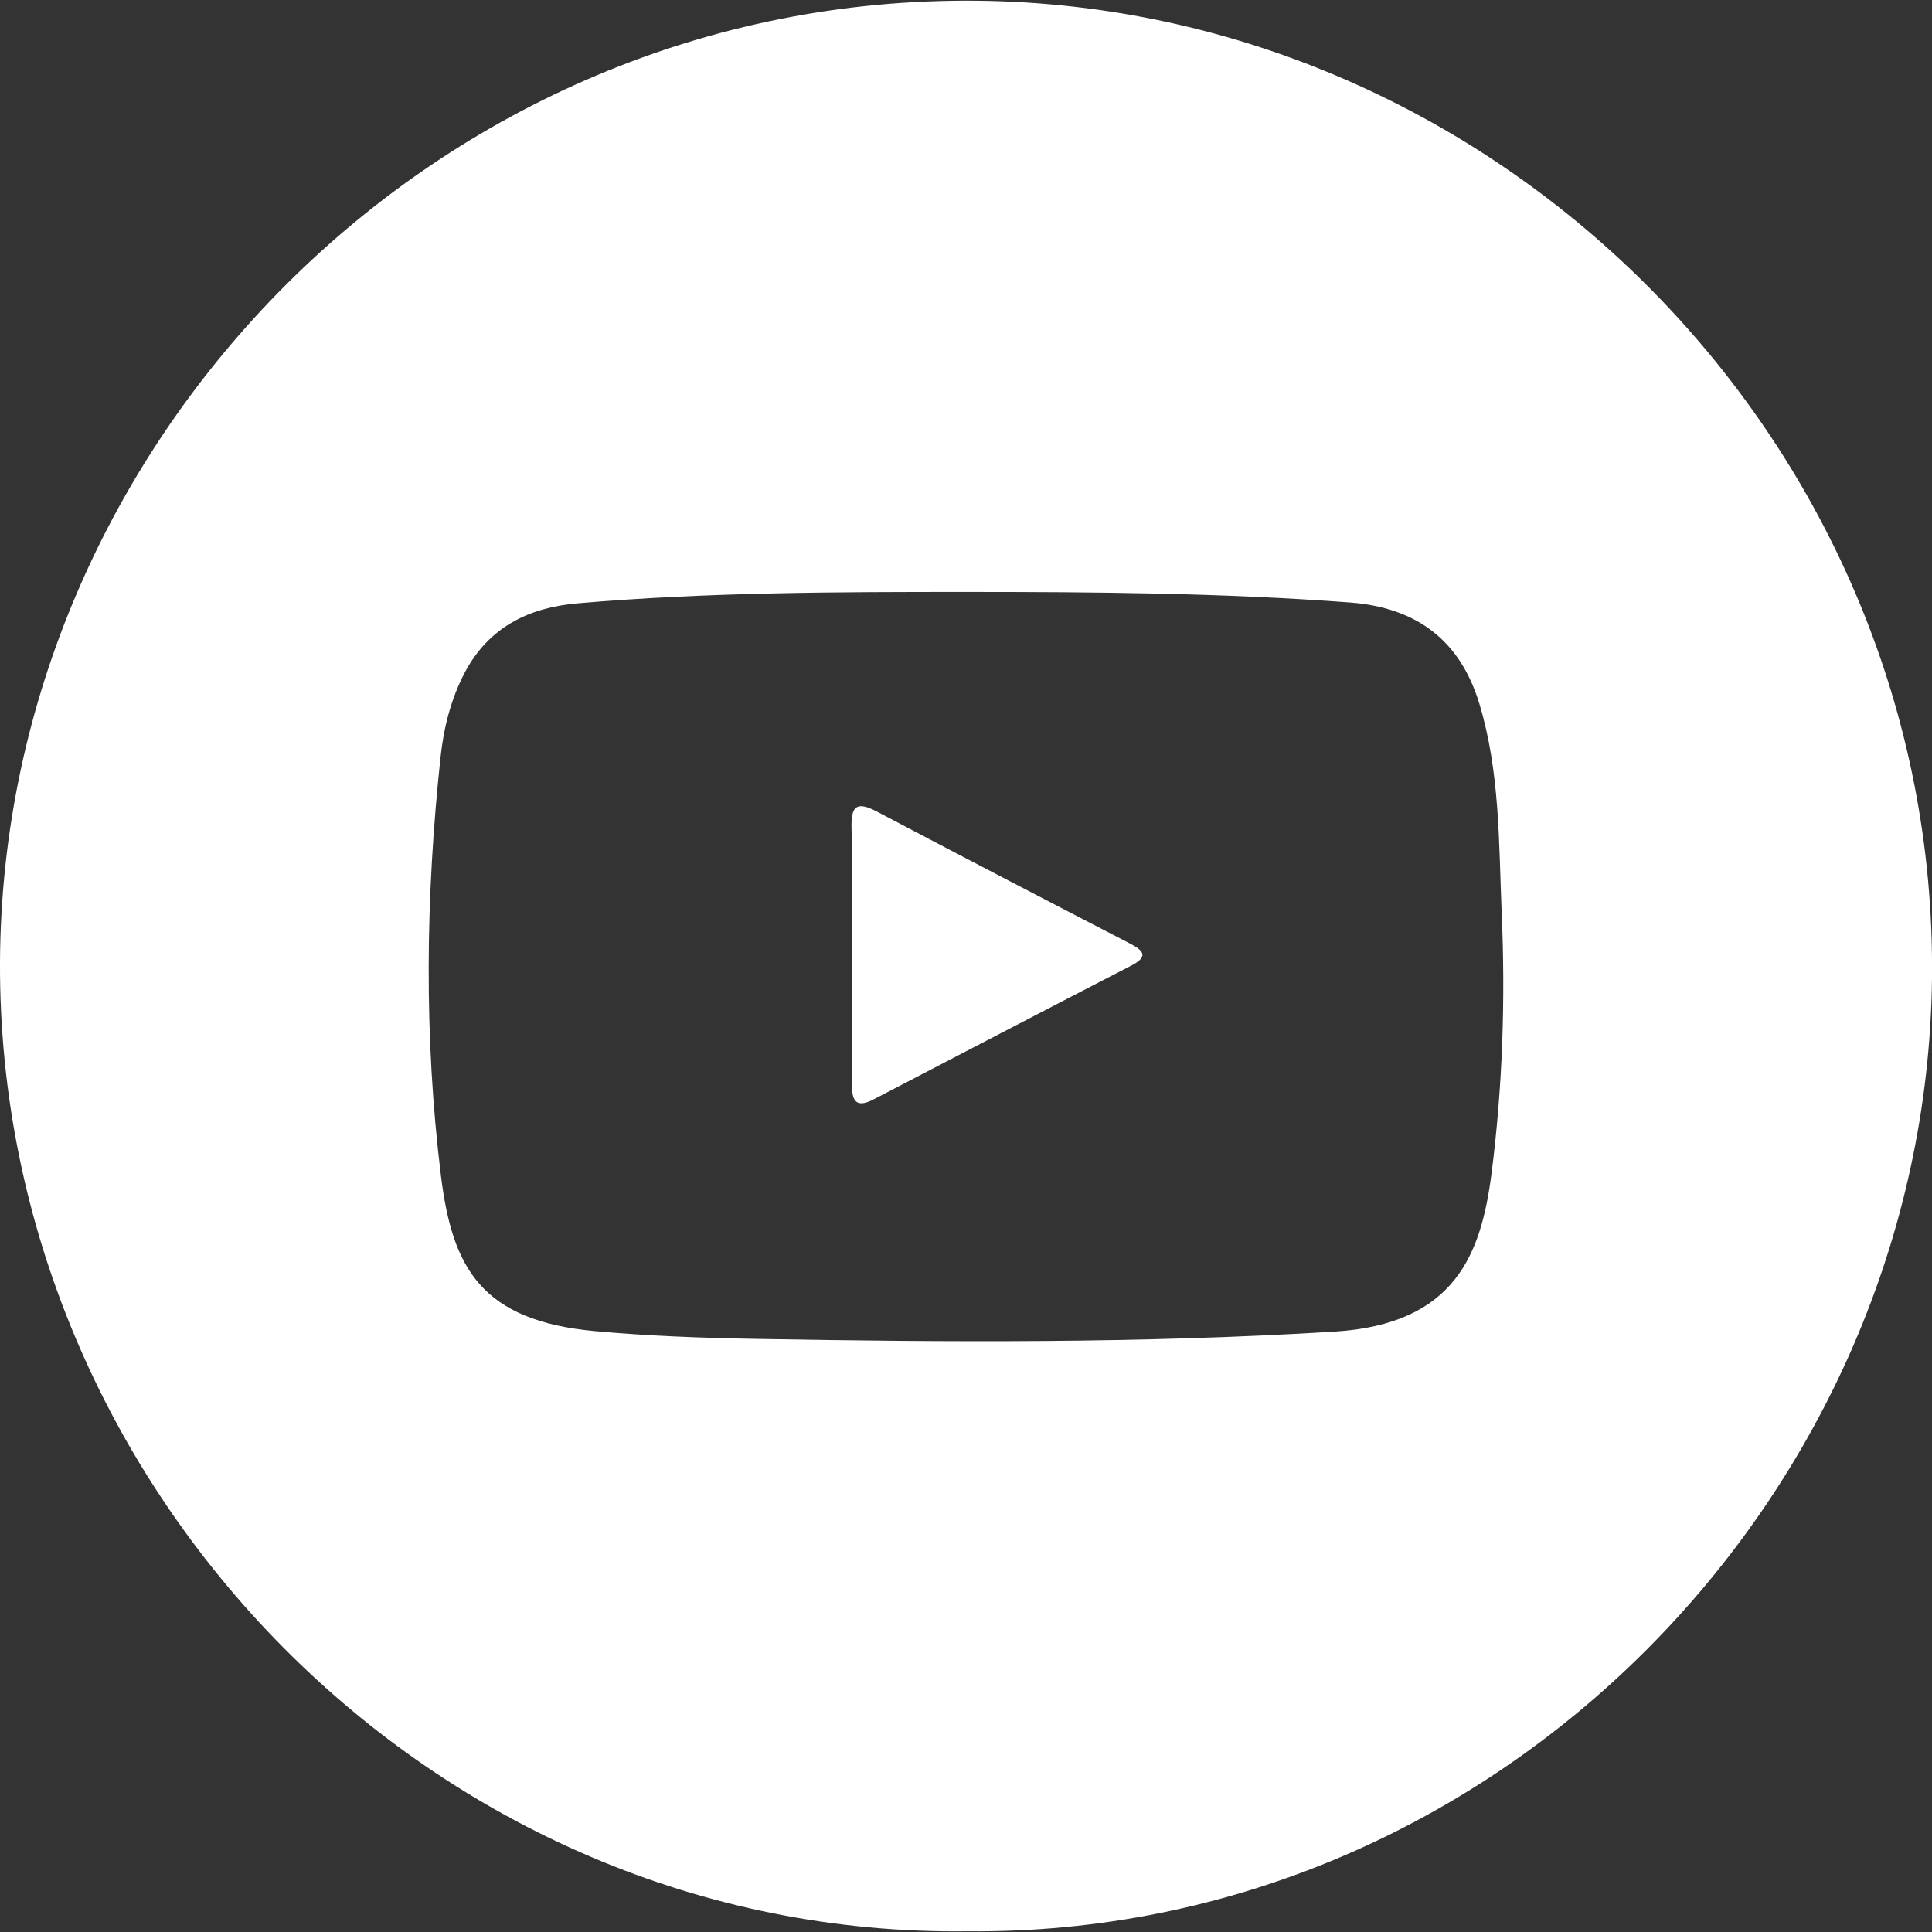 <?xml version="1.0" encoding="utf-8"?>
<!-- Generator: Adobe Illustrator 28.2.0, SVG Export Plug-In . SVG Version: 6.00 Build 0)  -->
<svg version="1.1" id="Layer_1" xmlns="http://www.w3.org/2000/svg" xmlns:xlink="http://www.w3.org/1999/xlink" x="0px" y="0px"
	 viewBox="0 0 80 80" style="enable-background:new 0 0 80 80;" xml:space="preserve">
<rect x="0" y="0" width="80" height="80" fill="#333333" stroke="none"/>
<style type="text/css">
	.st0{fill:#FFFFFF;}
</style>
<g>
	<path class="st0" d="M40.05,79.97C17.99,80.25-0.1,61.69,0,39.83C0.1,18.25,18.1-0.2,40.45,0.03C62.19,0.25,80.24,18.48,80,40.5
		C79.76,61.92,61.95,80.18,40.05,79.97z M40,24.51c-5.36,0-10.71,0.01-16.06,0.47c-2.04,0.17-3.7,0.99-4.69,2.86
		c-0.58,1.1-0.88,2.3-1.01,3.53c-0.62,5.78-0.69,11.57,0.02,17.33c0.47,3.79,1.66,5.99,6.39,6.42c2.2,0.2,4.41,0.28,6.61,0.32
		c8,0.14,15.99,0.19,23.99-0.3c5.02-0.31,6.08-3.23,6.51-6.54c0.46-3.59,0.58-7.22,0.42-10.84c-0.12-2.88-0.07-5.8-0.92-8.61
		c-0.79-2.62-2.58-3.98-5.32-4.2C50.64,24.55,45.32,24.51,40,24.51z"/>
	<path class="st0" d="M35.27,39.49c0-1.74,0.03-3.48-0.01-5.21c-0.02-0.87,0.18-1.13,1.04-0.68c3.49,1.84,6.99,3.66,10.49,5.47
		c0.55,0.29,0.79,0.53,0.06,0.91c-3.57,1.84-7.13,3.7-10.69,5.55c-0.72,0.37-0.89,0.04-0.88-0.62
		C35.27,43.11,35.27,41.3,35.27,39.49z"/>
</g>
</svg>
